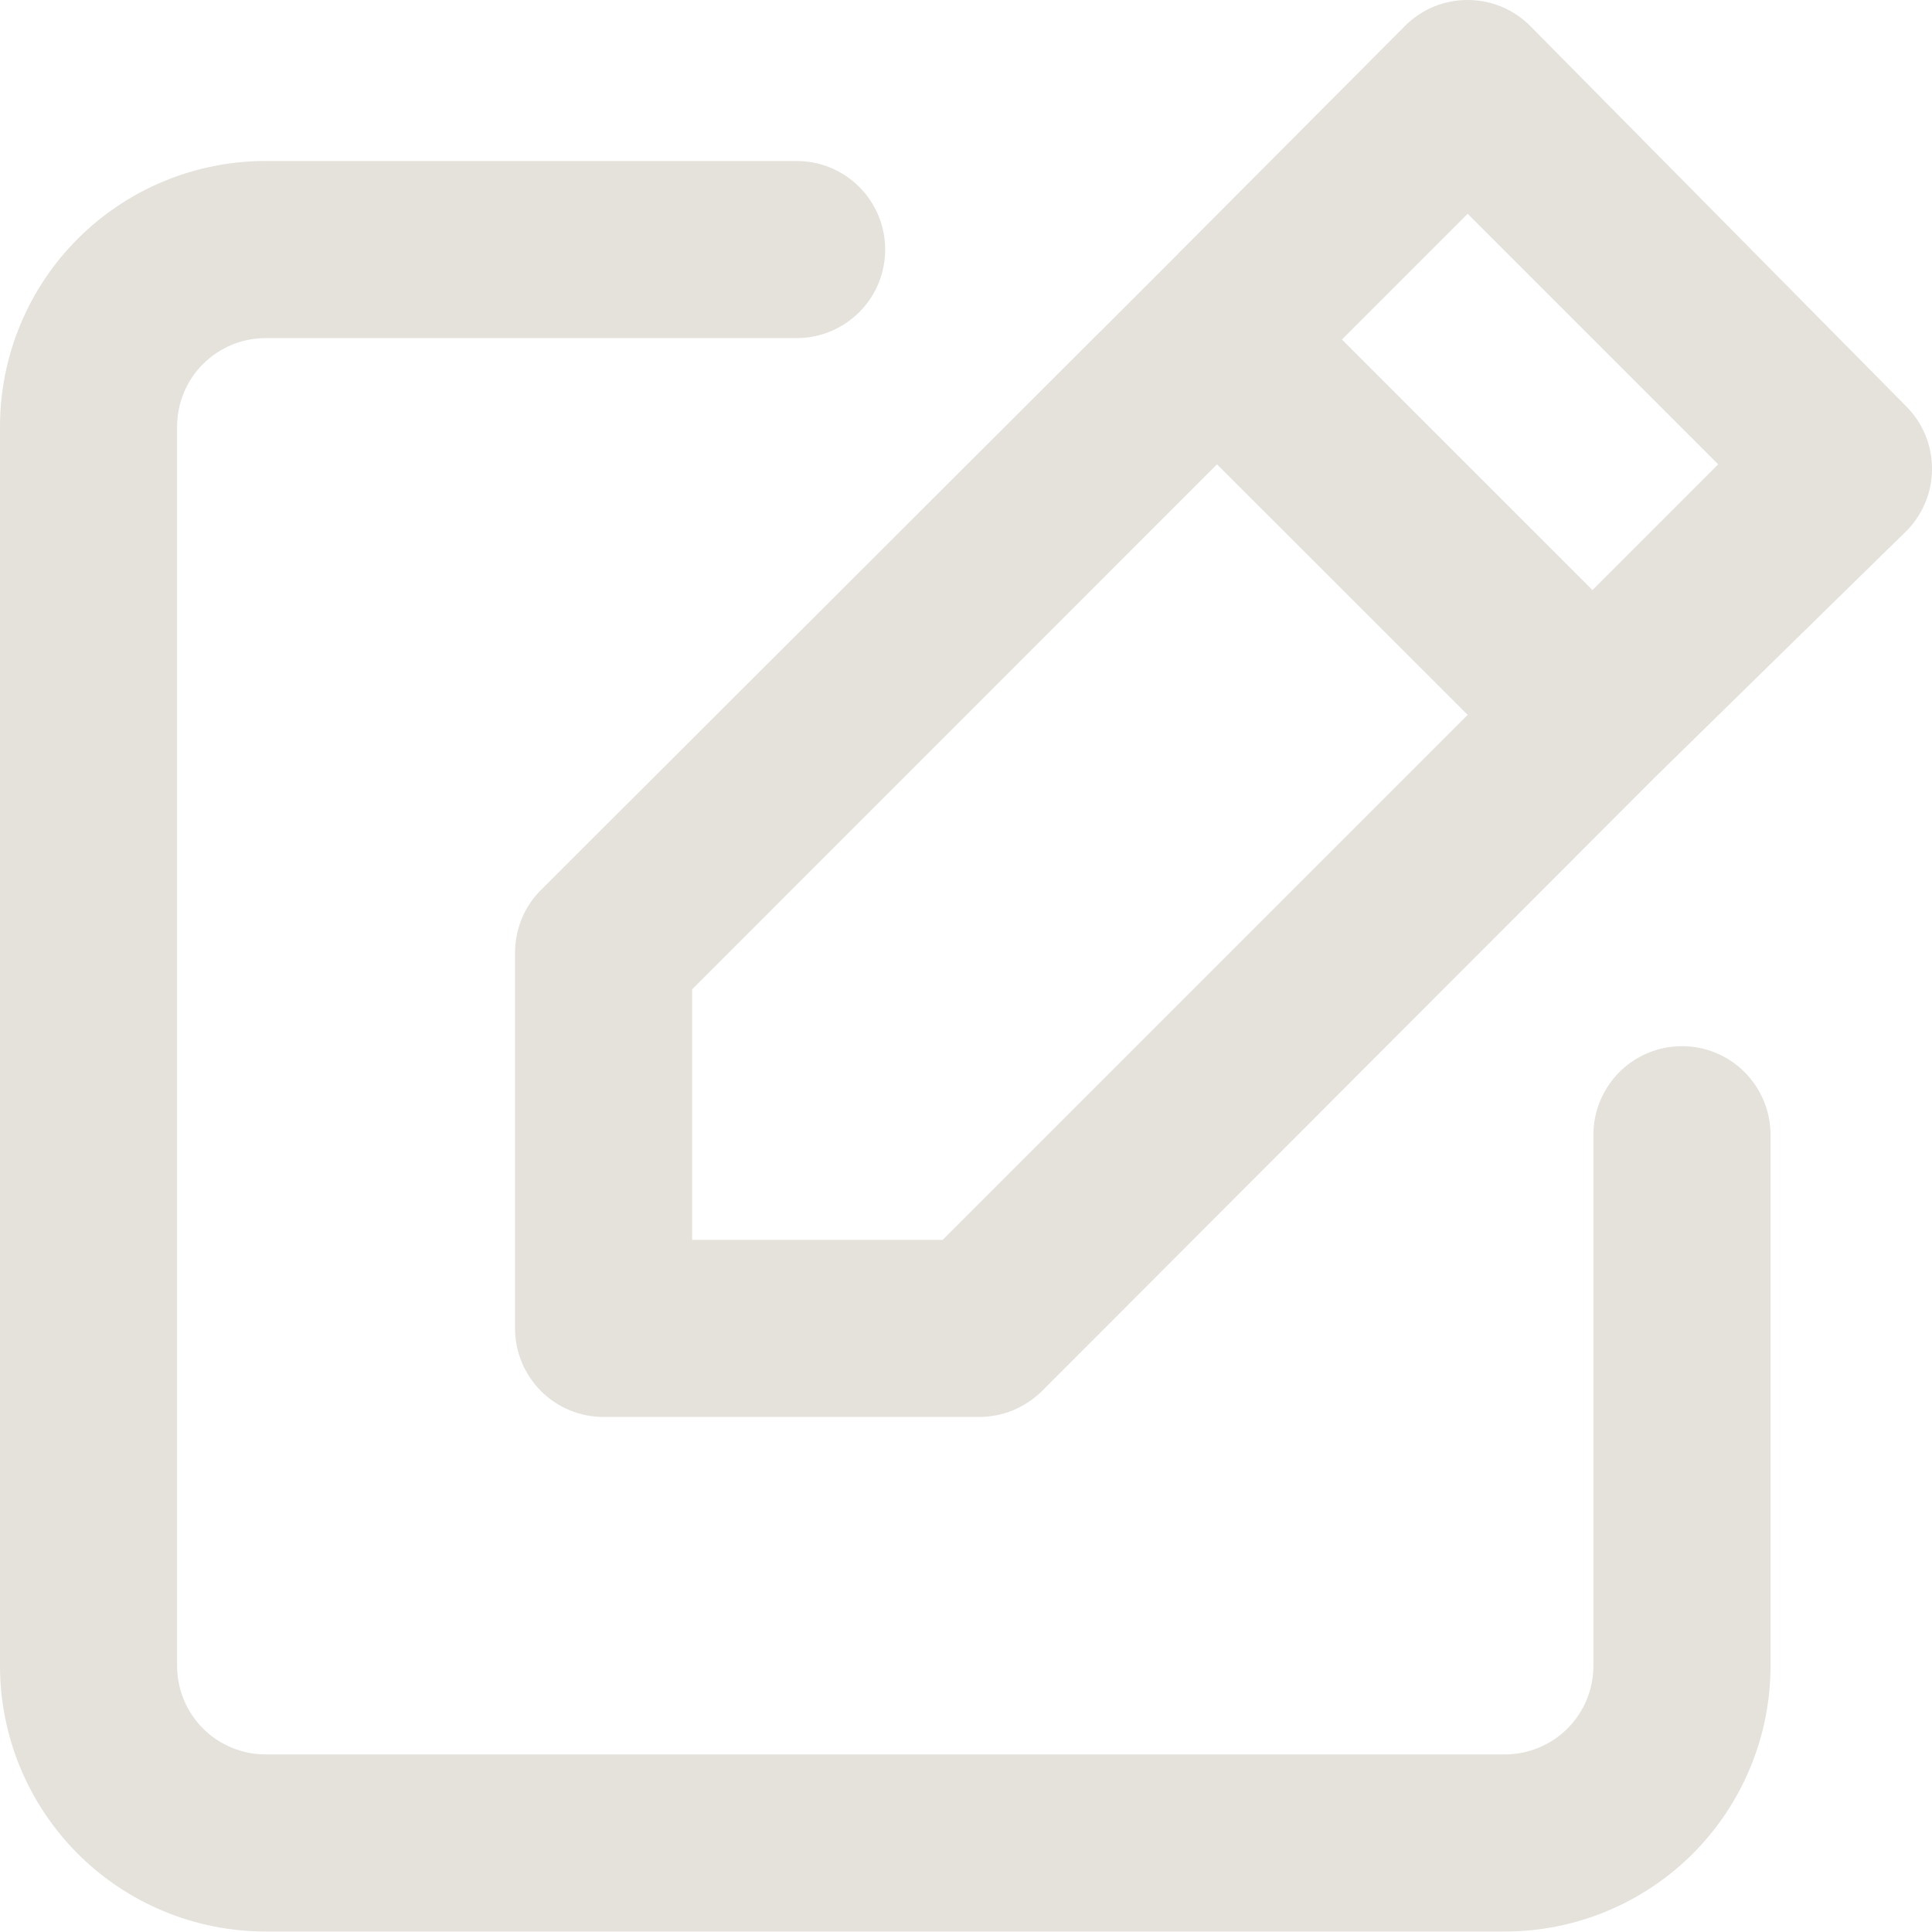 <svg width="12" height="12" viewBox="0 0 12 12" fill="none" xmlns="http://www.w3.org/2000/svg">
  <path d="M3.199 5.919V8.251C3.199 8.397 3.257 8.536 3.36 8.64C3.463 8.743 3.603 8.801 3.749 8.801H6.08C6.153 8.801 6.224 8.787 6.291 8.76C6.358 8.732 6.419 8.692 6.471 8.641L10.276 4.831L11.837 3.302C11.889 3.251 11.93 3.19 11.958 3.123C11.986 3.056 12 2.984 12 2.912C12 2.839 11.986 2.767 11.958 2.7C11.93 2.633 11.889 2.573 11.837 2.521L9.506 0.163C9.455 0.111 9.394 0.07 9.327 0.042C9.26 0.014 9.188 0 9.116 0C9.043 0 8.971 0.014 8.904 0.042C8.837 0.07 8.776 0.111 8.725 0.163L7.175 1.719L3.359 5.529C3.308 5.58 3.267 5.641 3.24 5.708C3.213 5.775 3.199 5.847 3.199 5.919ZM9.116 1.328L10.672 2.884L9.891 3.665L8.335 2.109L9.116 1.328ZM4.299 6.145L7.559 2.884L9.116 4.44L5.855 7.701H4.299V6.145Z" fill="#E4E2DB" />
  <path d="M10.447 6.498C10.301 6.498 10.161 6.556 10.058 6.659C9.955 6.763 9.897 6.902 9.897 7.048V10.347C9.897 10.493 9.839 10.633 9.736 10.736C9.633 10.839 9.493 10.897 9.347 10.897H1.65C1.504 10.897 1.364 10.839 1.261 10.736C1.158 10.633 1.1 10.493 1.1 10.347V2.65C1.1 2.504 1.158 2.364 1.261 2.261C1.364 2.158 1.504 2.1 1.65 2.1H4.949C5.094 2.1 5.234 2.042 5.337 1.939C5.44 1.836 5.498 1.696 5.498 1.55C5.498 1.404 5.44 1.264 5.337 1.161C5.234 1.058 5.094 1 4.949 1H1.65C1.212 1 0.792 1.174 0.483 1.483C0.174 1.792 0 2.212 0 2.65V10.347C0 10.785 0.174 11.204 0.483 11.514C0.792 11.823 1.212 11.997 1.65 11.997H9.347C9.785 11.997 10.204 11.823 10.514 11.514C10.823 11.204 10.997 10.785 10.997 10.347V7.048C10.997 6.902 10.939 6.763 10.836 6.659C10.733 6.556 10.593 6.498 10.447 6.498Z" fill="#E4E2DB" />
</svg>